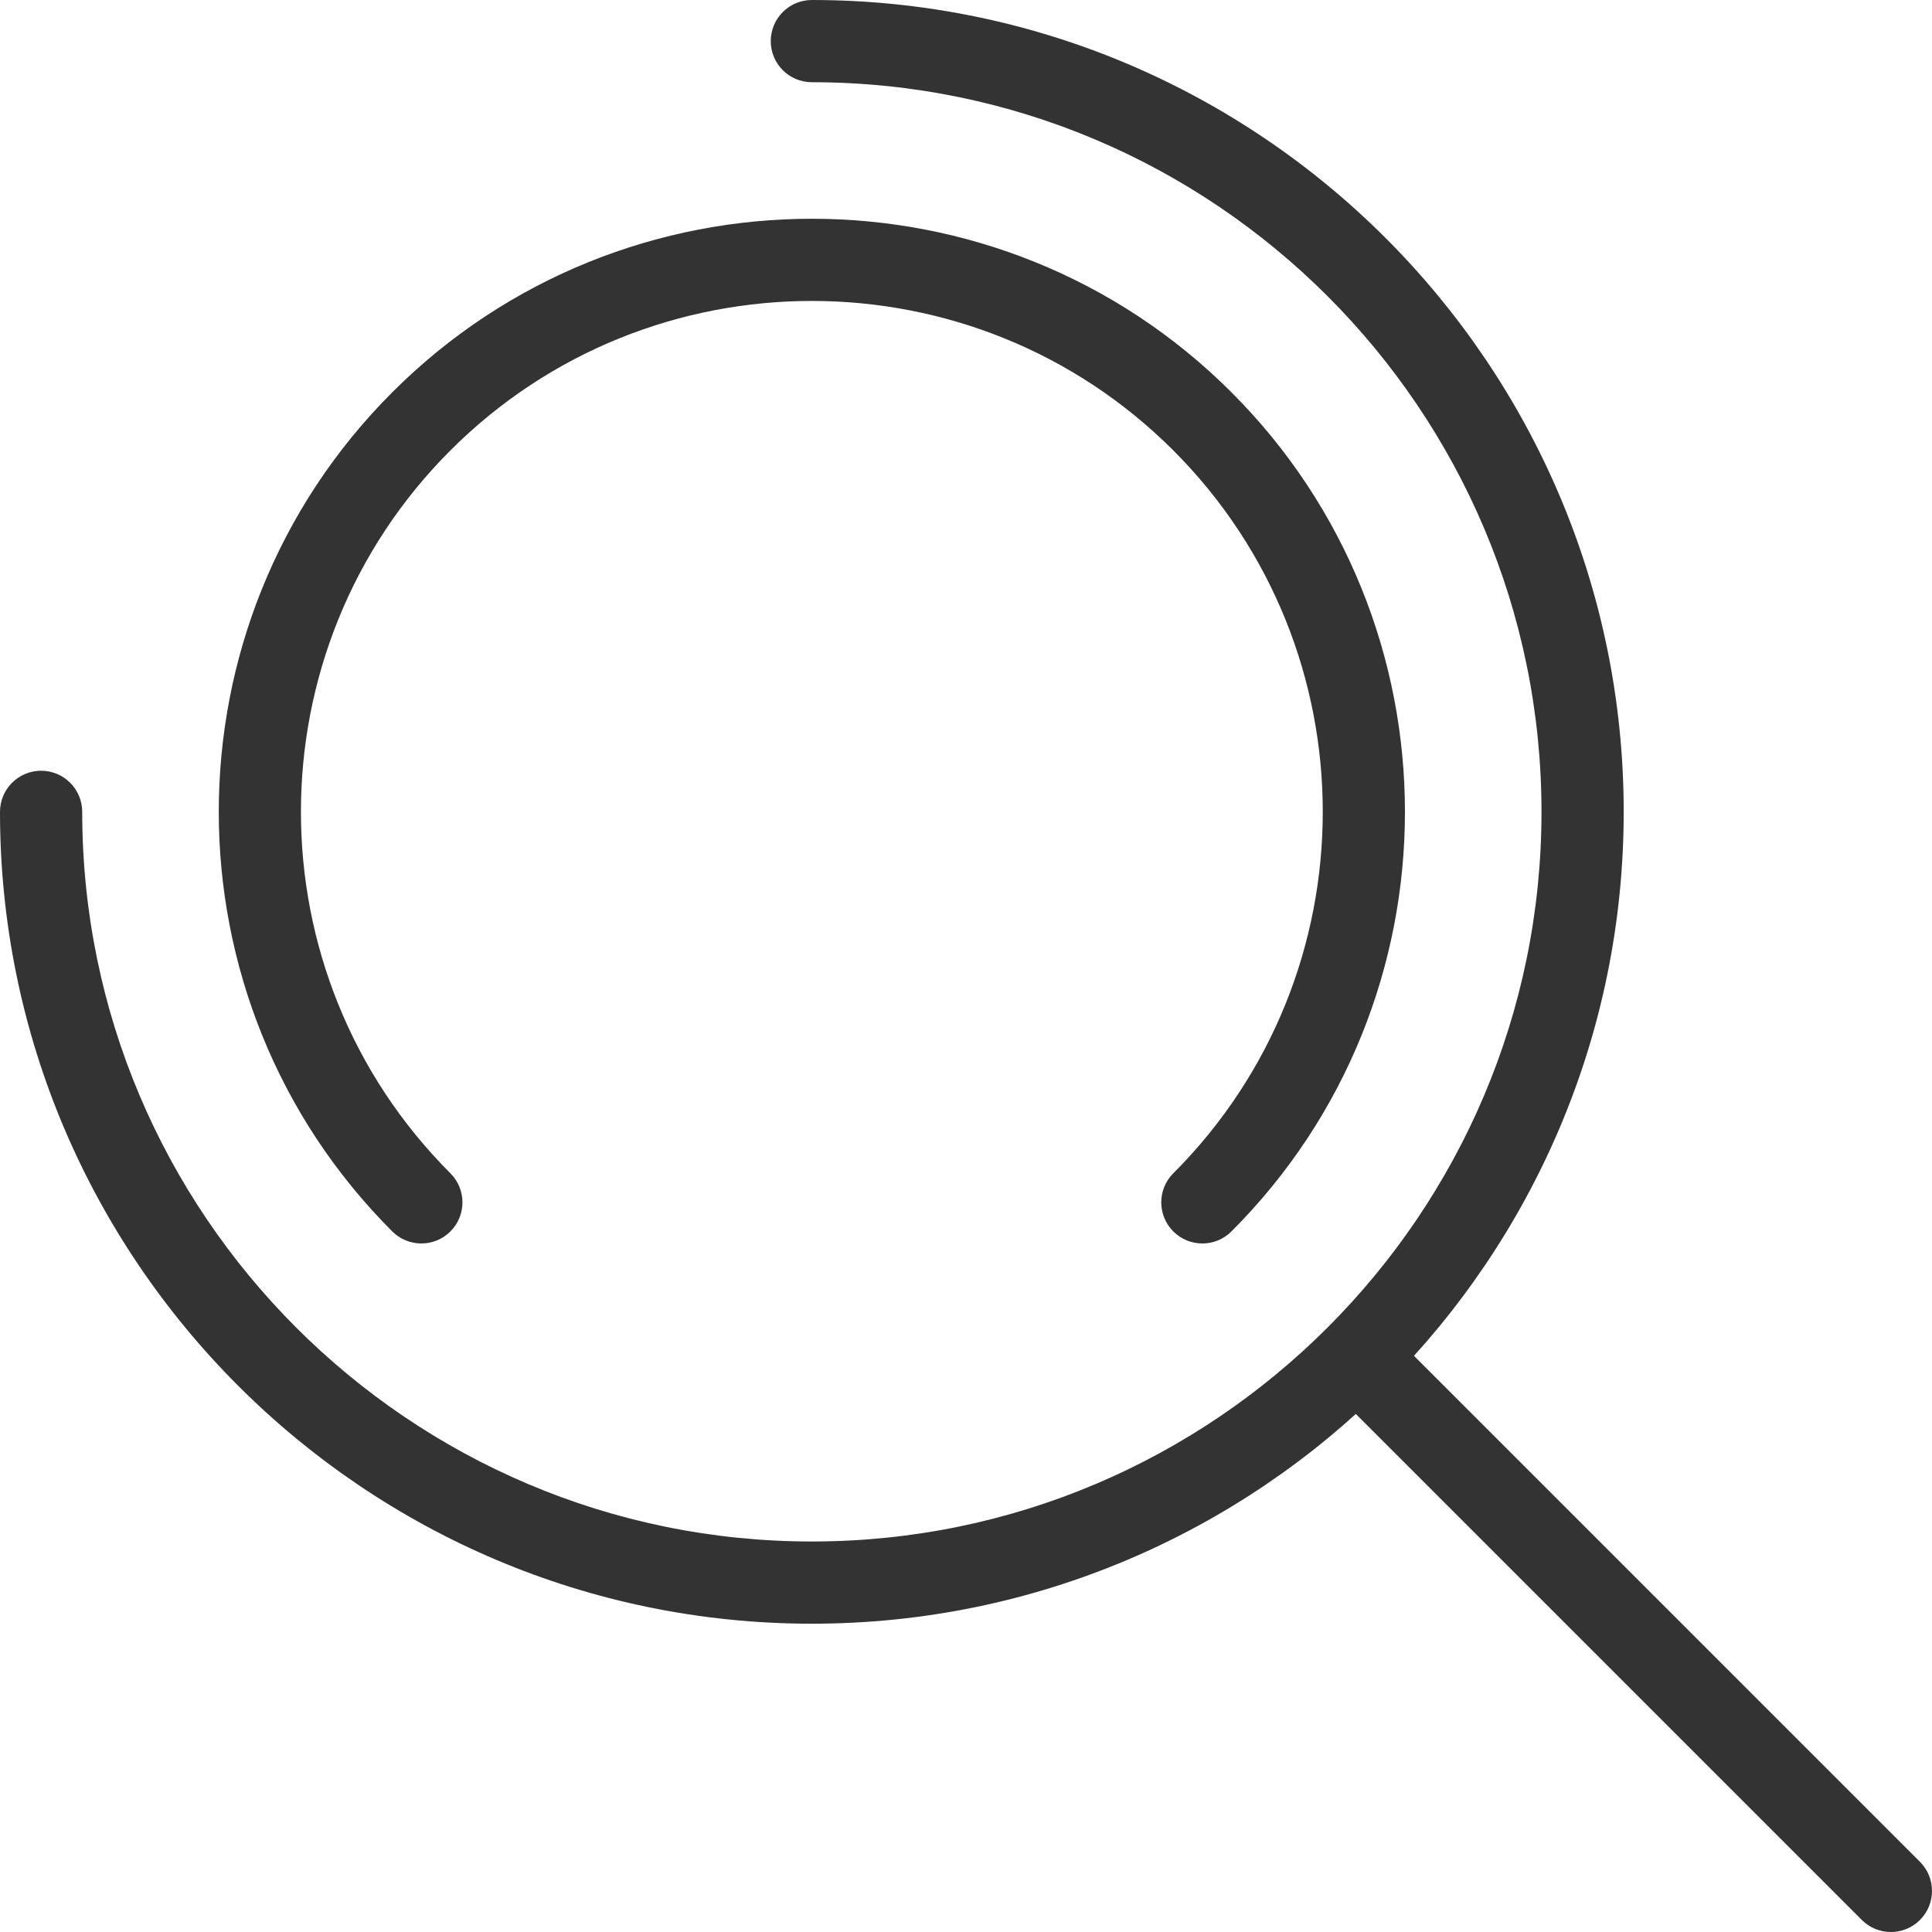 <?xml version="1.0"?>
<svg xmlns="http://www.w3.org/2000/svg" xmlns:xlink="http://www.w3.org/1999/xlink" version="1.1" id="Capa_1" x="0px" y="0px" viewBox="0 0 512 512" style="enable-background:new 0 0 512 512;" xml:space="preserve" width="512px" height="512px"><g><g>
	<g>
		<path d="M215.15,0c-6.013,0-10.894,4.88-10.894,10.894c0,6.013,4.88,10.894,10.894,10.894    c106.621,0,193.362,86.74,193.362,193.362s-86.74,193.362-193.362,193.362S21.788,321.77,21.788,215.149    c0-6.013-4.88-10.894-10.894-10.894c-6.013,0-10.894,4.88-10.894,10.894c0,118.631,96.517,215.149,215.149,215.149    s215.149-96.517,215.149-215.149S333.781,0,215.15,0z" data-original="#000000" class="active-path" data-old_color="#000000" fill="#333333"/>
	</g>
</g><g>
	<g>
		<path d="M326.341,103.958c-61.309-61.315-161.073-61.315-222.382,0c-61.309,61.309-61.309,161.073,0,222.382    c4.249,4.254,11.155,4.254,15.404,0c4.254-4.254,4.254-11.15,0-15.404c-52.818-52.818-52.818-138.757,0-191.575    c52.818-52.812,138.757-52.812,191.575,0c52.812,52.818,52.812,138.757,0,191.575c-4.254,4.254-4.254,11.15,0,15.404    c2.13,2.13,4.913,3.192,7.702,3.192s5.572-1.062,7.702-3.192C387.655,265.031,387.655,165.267,326.341,103.958z" data-original="#000000" class="active-path" data-old_color="#000000" fill="#333333"/>
	</g>
</g><g>
	<g>
		<path d="M508.809,493.405l-136.17-136.17c-4.254-4.254-11.15-4.254-15.404,0s-4.254,11.15,0,15.404l136.17,136.17    c2.13,2.13,4.913,3.192,7.702,3.192s5.572-1.062,7.702-3.192C513.063,504.554,513.063,497.659,508.809,493.405z" data-original="#000000" class="active-path" data-old_color="#000000" fill="#333333"/>
	</g>
</g></g> </svg>
